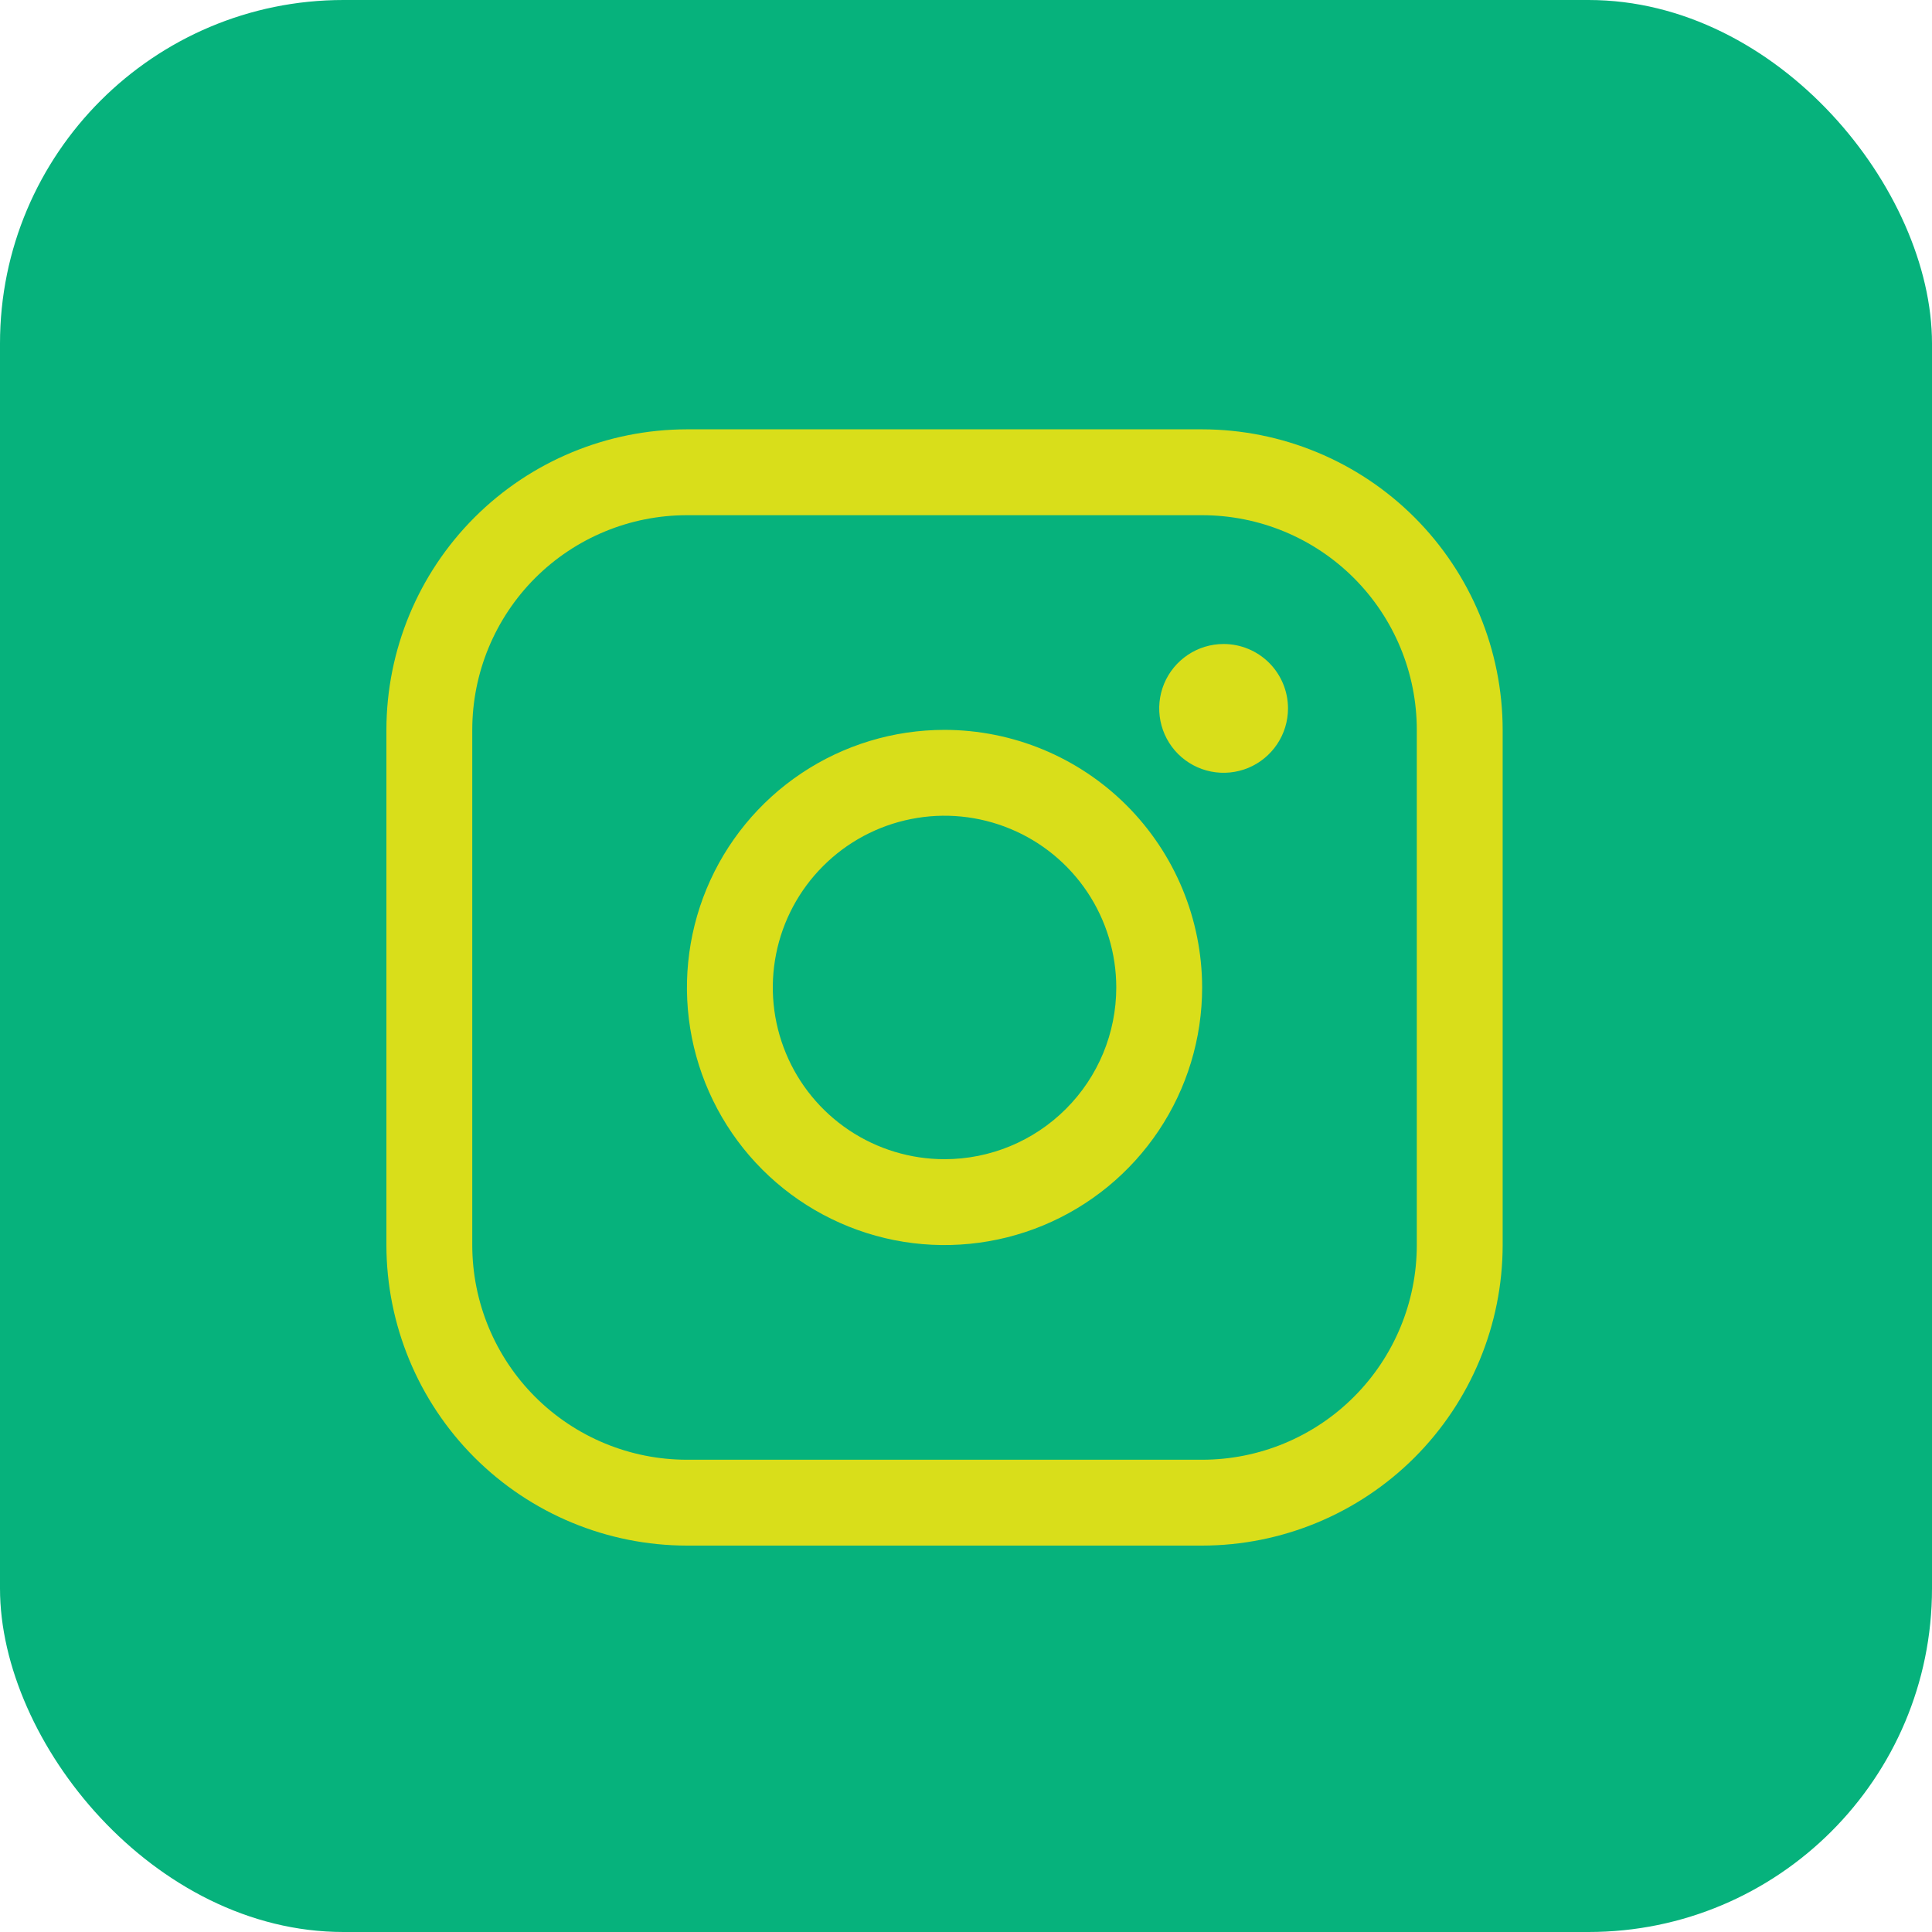 <svg width="45" height="45" viewBox="0 0 45 45" fill="none" xmlns="http://www.w3.org/2000/svg">
<rect width="45" height="45" rx="8" fill="#06B27C"/>
<path d="M28 10H16C14.144 10.002 12.365 10.74 11.052 12.052C9.74 13.365 9.002 15.144 9 17V29C9.002 30.856 9.74 32.635 11.052 33.948C12.365 35.26 14.144 35.998 16 36H28C29.856 35.998 31.635 35.26 32.948 33.948C34.26 32.635 34.998 30.856 35 29V17C34.998 15.144 34.26 13.365 32.948 12.052C31.635 10.74 29.856 10.002 28 10ZM33 29C33 30.326 32.473 31.598 31.535 32.535C30.598 33.473 29.326 34 28 34H16C14.674 34 13.402 33.473 12.464 32.535C11.527 31.598 11 30.326 11 29V17C11 15.674 11.527 14.402 12.464 13.464C13.402 12.527 14.674 12 16 12H28C29.326 12 30.598 12.527 31.535 13.464C32.473 14.402 33 15.674 33 17V29ZM22 17C20.813 17 19.653 17.352 18.667 18.011C17.68 18.671 16.911 19.608 16.457 20.704C16.003 21.8 15.884 23.007 16.115 24.171C16.347 25.334 16.918 26.404 17.757 27.243C18.596 28.082 19.666 28.653 20.829 28.885C21.993 29.116 23.2 28.997 24.296 28.543C25.392 28.089 26.329 27.32 26.989 26.333C27.648 25.347 28 24.187 28 23C27.998 21.409 27.366 19.884 26.241 18.759C25.116 17.634 23.591 17.002 22 17ZM22 27C21.209 27 20.436 26.765 19.778 26.326C19.12 25.886 18.607 25.262 18.305 24.531C18.002 23.8 17.922 22.996 18.077 22.22C18.231 21.444 18.612 20.731 19.172 20.172C19.731 19.612 20.444 19.231 21.22 19.077C21.996 18.922 22.8 19.002 23.531 19.305C24.262 19.607 24.886 20.12 25.326 20.778C25.765 21.436 26 22.209 26 23C26 24.061 25.579 25.078 24.828 25.828C24.078 26.579 23.061 27 22 27ZM30 16.5C30 16.797 29.912 17.087 29.747 17.333C29.582 17.58 29.348 17.772 29.074 17.886C28.8 17.999 28.498 18.029 28.207 17.971C27.916 17.913 27.649 17.77 27.439 17.561C27.23 17.351 27.087 17.084 27.029 16.793C26.971 16.502 27.001 16.2 27.114 15.926C27.228 15.652 27.42 15.418 27.667 15.253C27.913 15.088 28.203 15 28.5 15C28.898 15 29.279 15.158 29.561 15.439C29.842 15.721 30 16.102 30 16.5Z" fill="#D9DE1A"/>
</svg>
